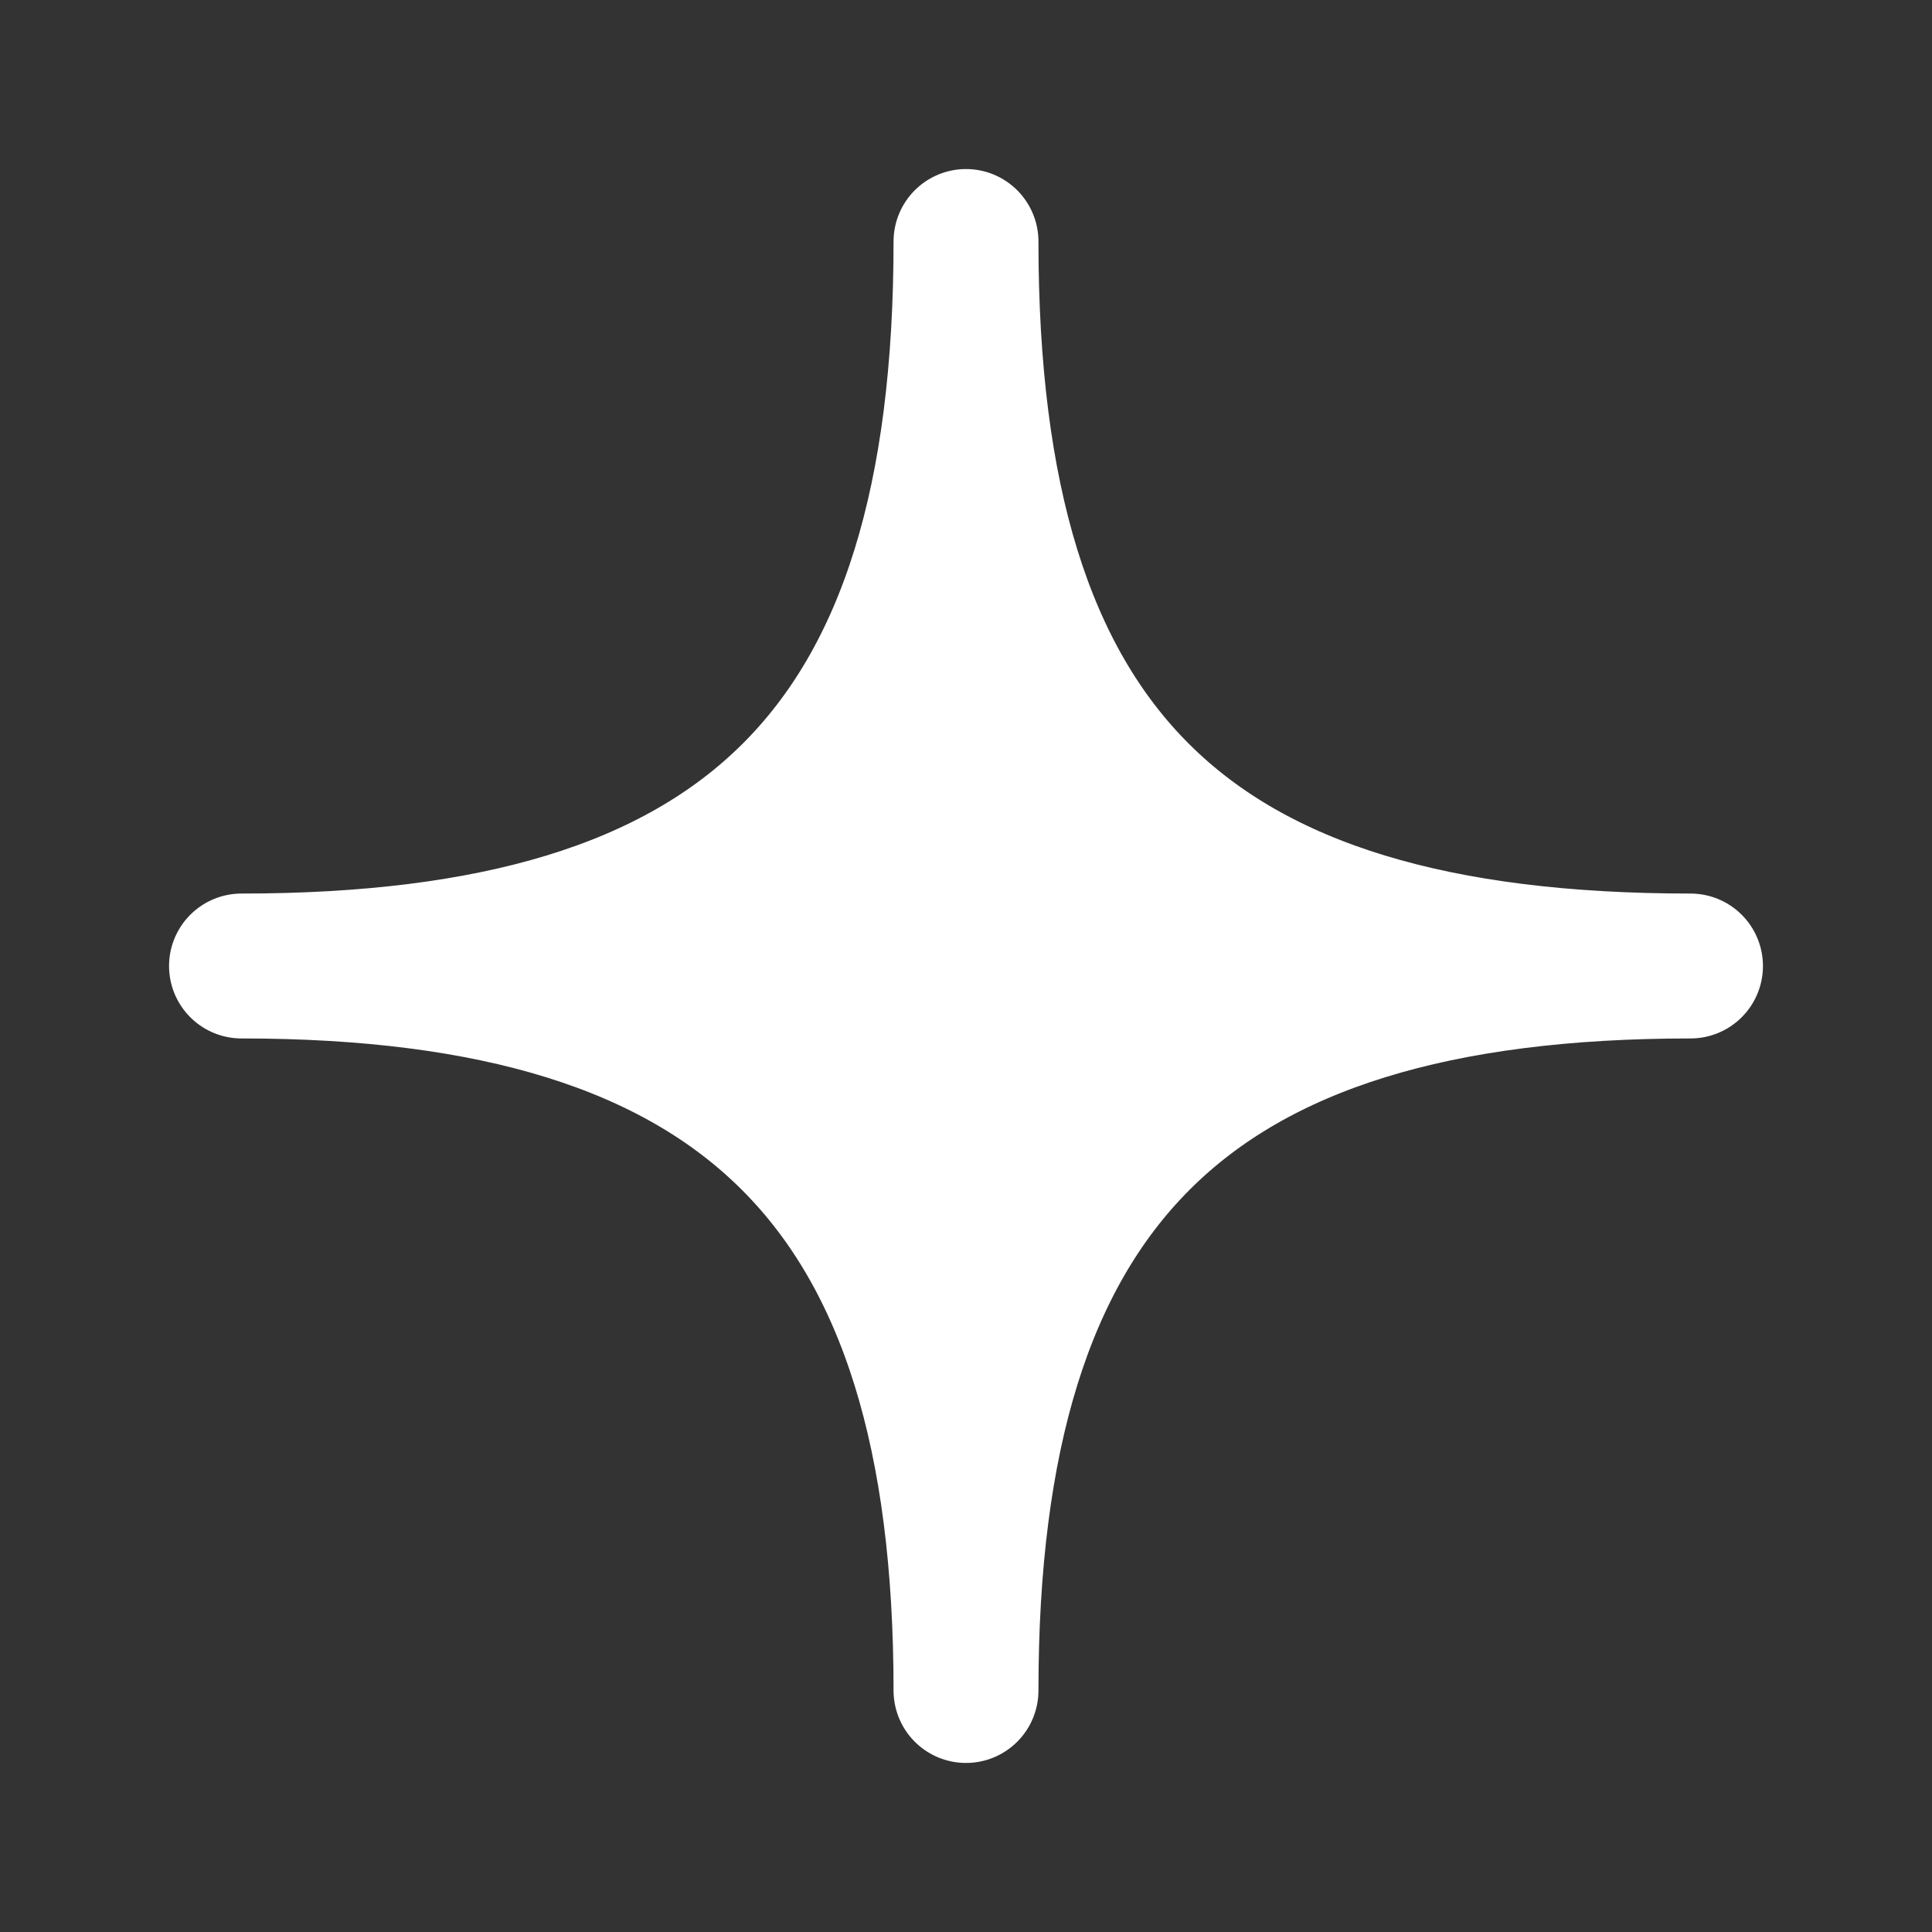 <svg fill="none" height="20" viewBox="0 0 20 20" width="20" xmlns="http://www.w3.org/2000/svg"><rect x="0" y="0" width="20" height="20" fill="#333333" stroke="none"/><path d="m2.5 10c5.223 0 7.5-2.197 7.5-7.5 0 5.303 2.261 7.5 7.5 7.5-5.239 0-7.5 2.261-7.5 7.5 0-5.239-2.277-7.5-7.5-7.5z" fill="#fff" stroke="#fff" stroke-linejoin="round" stroke-width="1.5"/></svg>